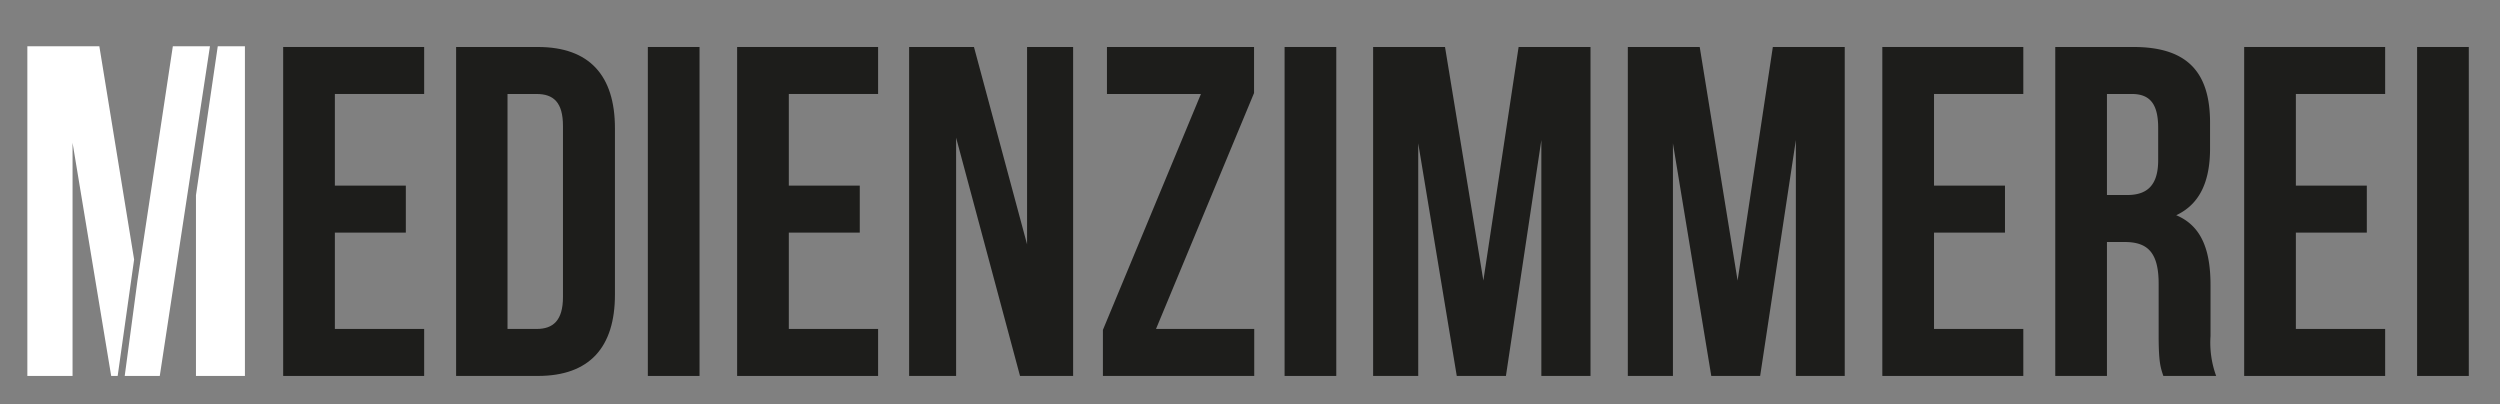 <svg id="Ebene_1" data-name="Ebene 1" xmlns="http://www.w3.org/2000/svg" viewBox="0 0 266 43"><rect x="0" y="0" width="266" height="43" fill="#808080" stroke="none"/><defs><style>.cls-1{fill:#1d1d1b;}.cls-2{fill:#fff;}</style></defs><title>Logo-Medienzimmerei-sw</title><path class="cls-1" d="M35.63,19.75h7.55v5H35.63V35h9.5v5h-15V5h15v5h-9.5Z"/><path class="cls-1" d="M48.53,5h8.7c5.5,0,8.2,3.05,8.2,8.65v17.7c0,5.6-2.7,8.65-8.2,8.65h-8.7ZM54,10V35h3.1c1.75,0,2.8-.9,2.8-3.4V13.4c0-2.5-1-3.4-2.8-3.4Z"/><path class="cls-1" d="M68.93,5h5.5V40h-5.5Z"/><path class="cls-1" d="M83.93,19.75h7.55v5H83.93V35h9.5v5h-15V5h15v5h-9.5Z"/><path class="cls-1" d="M101.73,14.65V40h-5V5h6.9l5.65,21V5h4.9V40h-5.65Z"/><path class="cls-1" d="M133.43,5V9.9L123,35h10.45v5h-16.1V35.1L127.78,10h-10V5Z"/><path class="cls-1" d="M136.68,5h5.5V40h-5.5Z"/><path class="cls-1" d="M157.83,29.85,161.58,5h7.65V40H164V14.9L160.23,40H155l-4.1-24.75V40h-4.8V5h7.65Z"/><path class="cls-1" d="M184.88,29.85,188.63,5h7.65V40h-5.2V14.9L187.28,40h-5.2L178,15.25V40h-4.8V5h7.65Z"/><path class="cls-1" d="M205.78,19.75h7.55v5h-7.55V35h9.5v5h-15V5h15v5h-9.5Z"/><path class="cls-1" d="M230.18,40c-.3-.9-.5-1.45-.5-4.3V30.2c0-3.25-1.1-4.45-3.6-4.45h-1.9V40h-5.5V5H227c5.7,0,8.15,2.65,8.15,8.05V15.8c0,3.6-1.15,5.95-3.6,7.1,2.75,1.15,3.65,3.8,3.65,7.45v5.4a10.31,10.31,0,0,0,.6,4.25Zm-6-30V20.75h2.15c2,0,3.3-.9,3.3-3.7V13.6c0-2.5-.85-3.6-2.8-3.6Z"/><path class="cls-1" d="M244.28,19.75h7.55v5h-7.55V35h9.5v5h-15V5h15v5h-9.5Z"/><path class="cls-1" d="M257.18,5h5.5V40h-5.5Z"/><path class="cls-2" d="M23.17,4.92h2.89V40H20.85V20.77"/><path class="cls-2" d="M12.52,40h-.69L7.72,15.19V40H2.91V4.92h7.66l3.7,22.69"/><path class="cls-2" d="M17,40H13.27l1.36-10.17L18.39,4.92h3.95"/></svg>